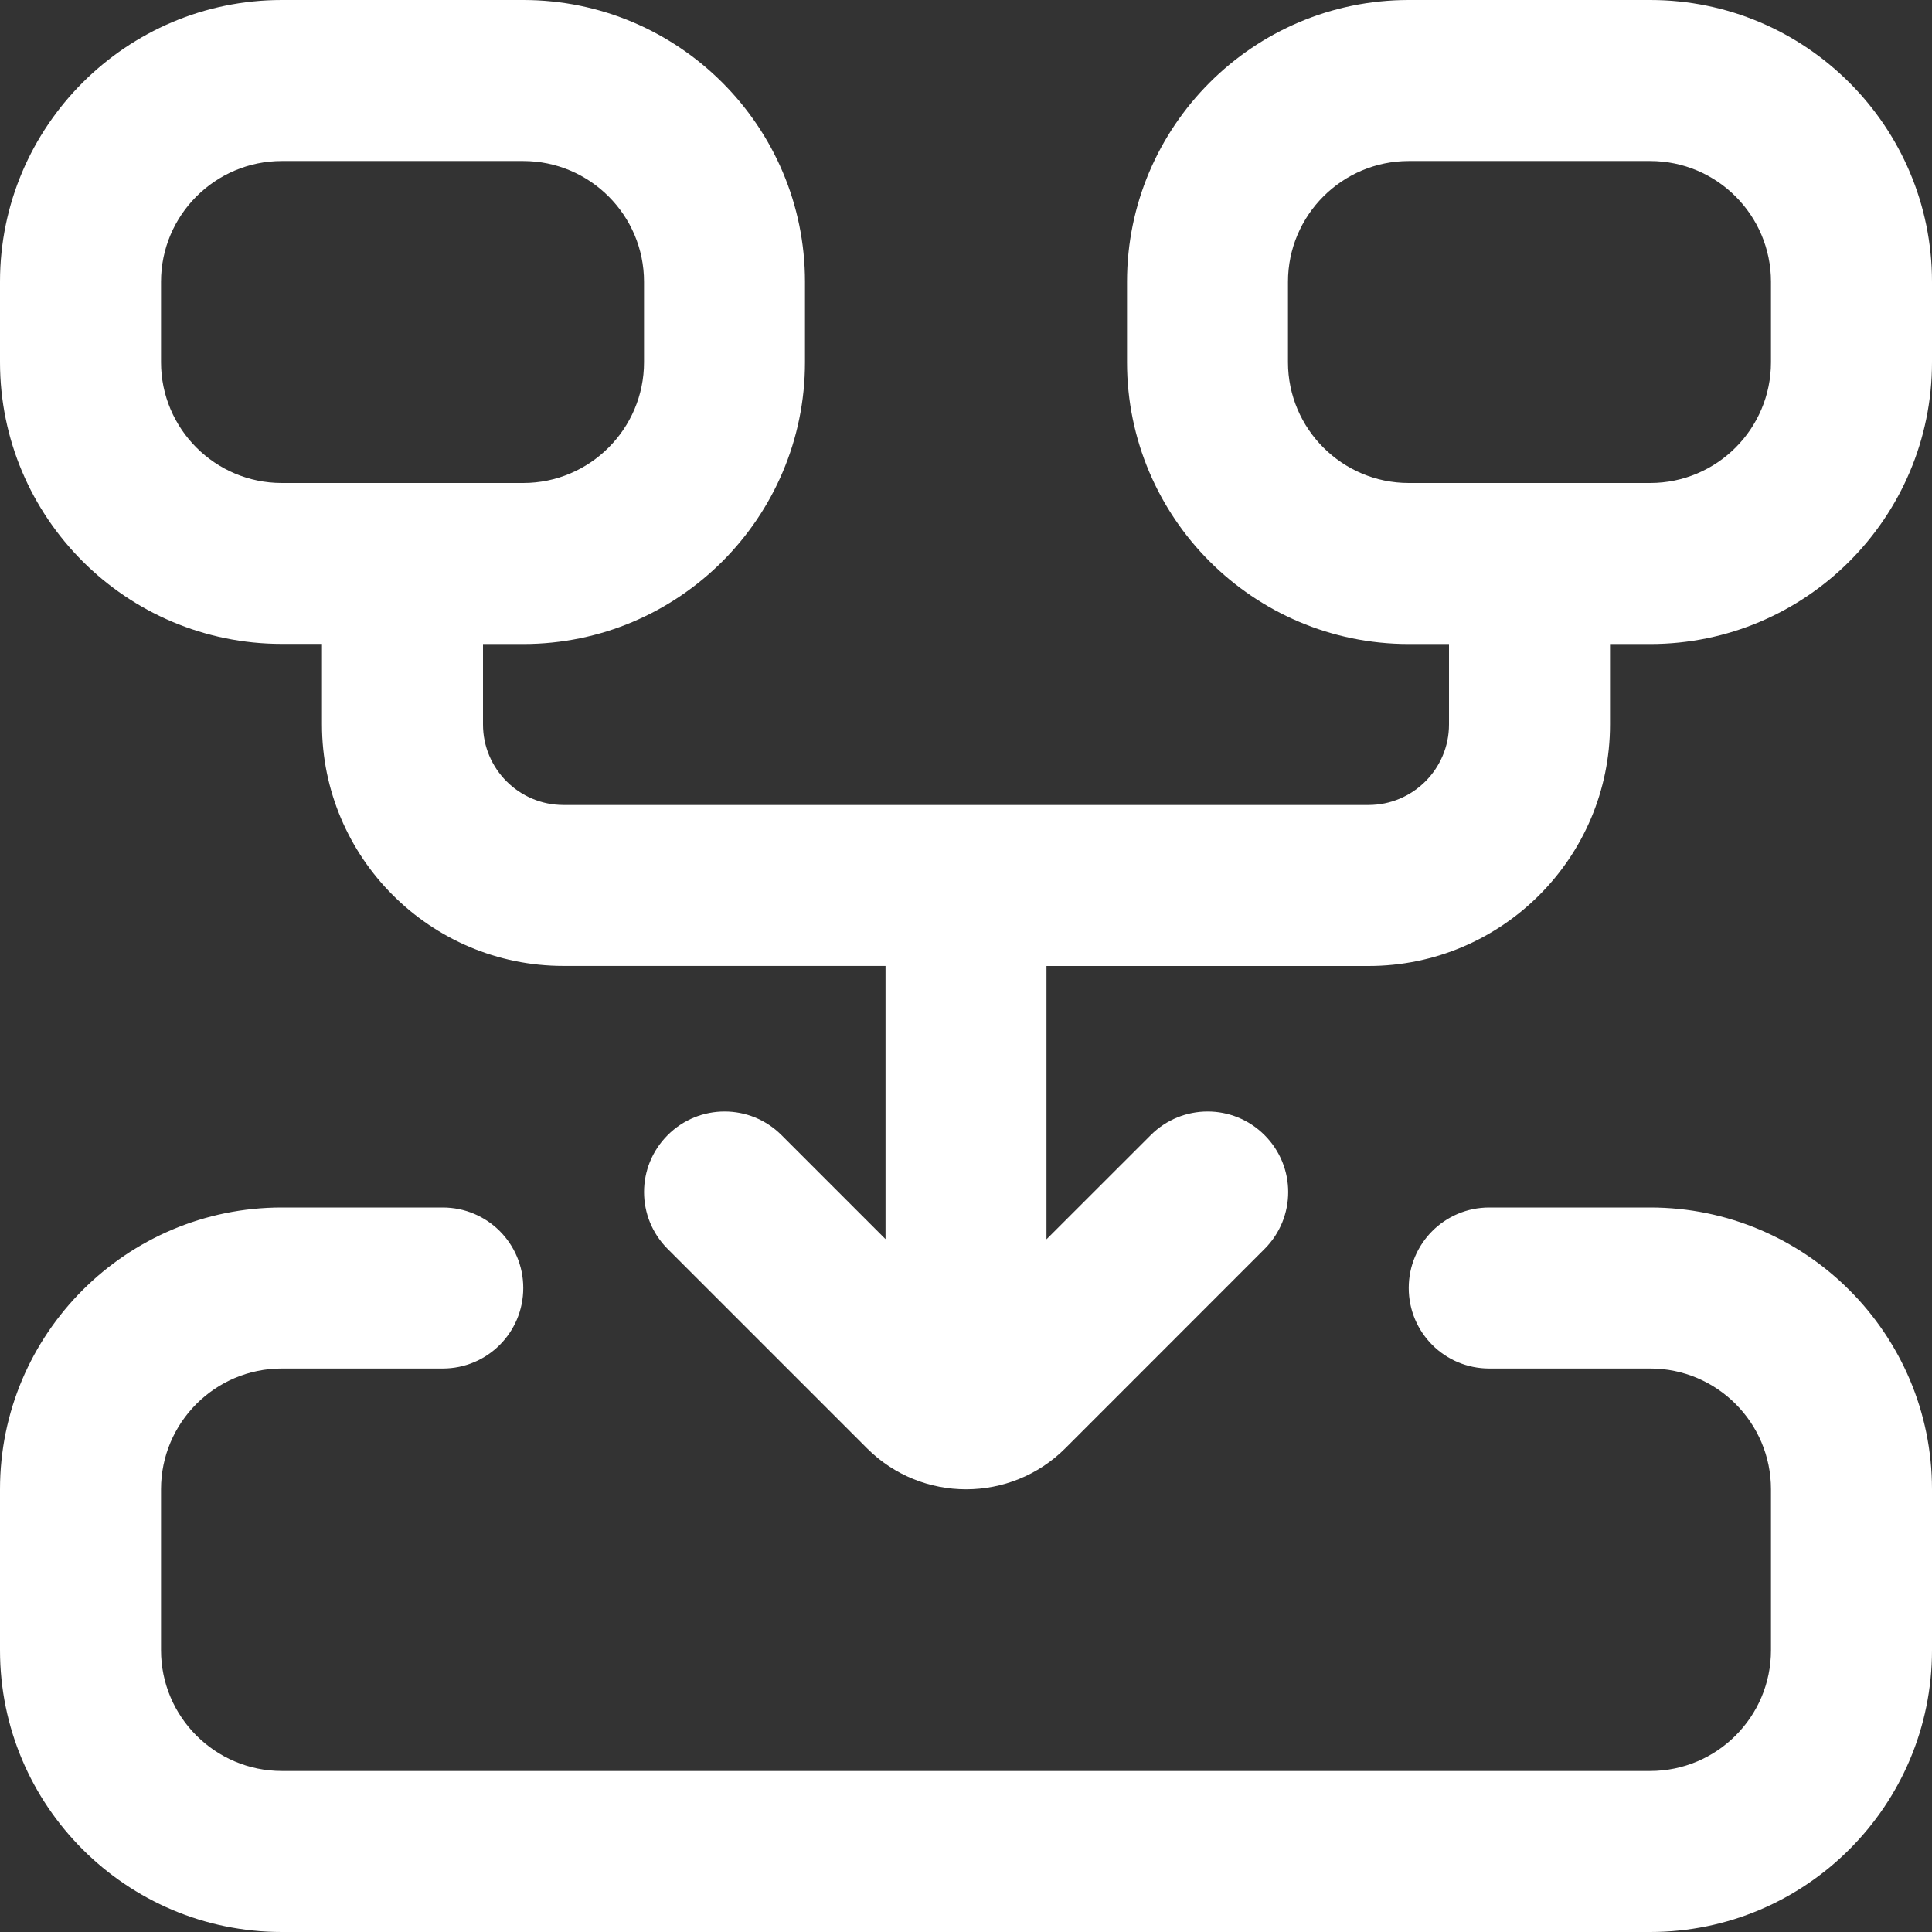 <svg width="32" height="32" viewBox="0 0 32 32" fill="none" xmlns="http://www.w3.org/2000/svg">
<rect x="0" y="0" width="32" height="32" fill="#333333" stroke="none"/>
<g clip-path="url(#clip0_1_1452)">
<path d="M32 24.667V27.333C32 29.907 29.907 32 27.333 32H4.667C2.093 32 0 29.907 0 27.333V24.667C0 22.093 2.093 20 4.667 20H7.333C8.071 20 8.667 20.596 8.667 21.333C8.667 22.071 8.071 22.667 7.333 22.667H4.667C3.564 22.667 2.667 23.564 2.667 24.667V27.333C2.667 28.436 3.564 29.333 4.667 29.333H27.333C28.436 29.333 29.333 28.436 29.333 27.333V24.667C29.333 23.564 28.436 22.667 27.333 22.667H24.667C23.929 22.667 23.333 22.071 23.333 21.333C23.333 20.596 23.929 20 24.667 20H27.333C29.907 20 32 22.093 32 24.667ZM32 4.667V6C32 8.573 29.907 10.667 27.333 10.667H26.667V12C26.667 14.205 24.872 16 22.667 16H17.333V20.527L19.06 18.801C19.581 18.28 20.424 18.28 20.945 18.801C21.467 19.323 21.467 20.165 20.945 20.687L17.645 23.988C16.739 24.893 15.267 24.895 14.36 23.988L11.059 20.687C10.537 20.165 10.537 19.323 11.059 18.801C11.58 18.28 12.423 18.28 12.944 18.801L14.667 20.524V15.999H9.333C7.128 15.999 5.333 14.204 5.333 11.999V10.665H4.667C2.093 10.665 0 8.572 0 5.999V4.665C0 2.093 2.093 0 4.667 0H8.667C11.24 0 13.333 2.093 13.333 4.667V6C13.333 8.573 11.24 10.667 8.667 10.667H8V12C8 12.735 8.597 13.333 9.333 13.333H22.667C23.403 13.333 24 12.735 24 12V10.667H23.333C20.76 10.667 18.667 8.573 18.667 6V4.667C18.667 2.093 20.76 0 23.333 0H27.333C29.907 0 32 2.093 32 4.667ZM8.667 8C9.769 8 10.667 7.103 10.667 6V4.667C10.667 3.564 9.769 2.667 8.667 2.667H4.667C3.564 2.667 2.667 3.564 2.667 4.667V6C2.667 7.103 3.564 8 4.667 8H8.667ZM29.333 4.667C29.333 3.564 28.436 2.667 27.333 2.667H23.333C22.231 2.667 21.333 3.564 21.333 4.667V6C21.333 7.103 22.231 8 23.333 8H27.333C28.436 8 29.333 7.103 29.333 6V4.667Z" fill="white"/>
</g>
<defs>
<clipPath id="clip0_1_1452">
<rect width="32" height="32" fill="white"/>
</clipPath>
</defs>
</svg>
